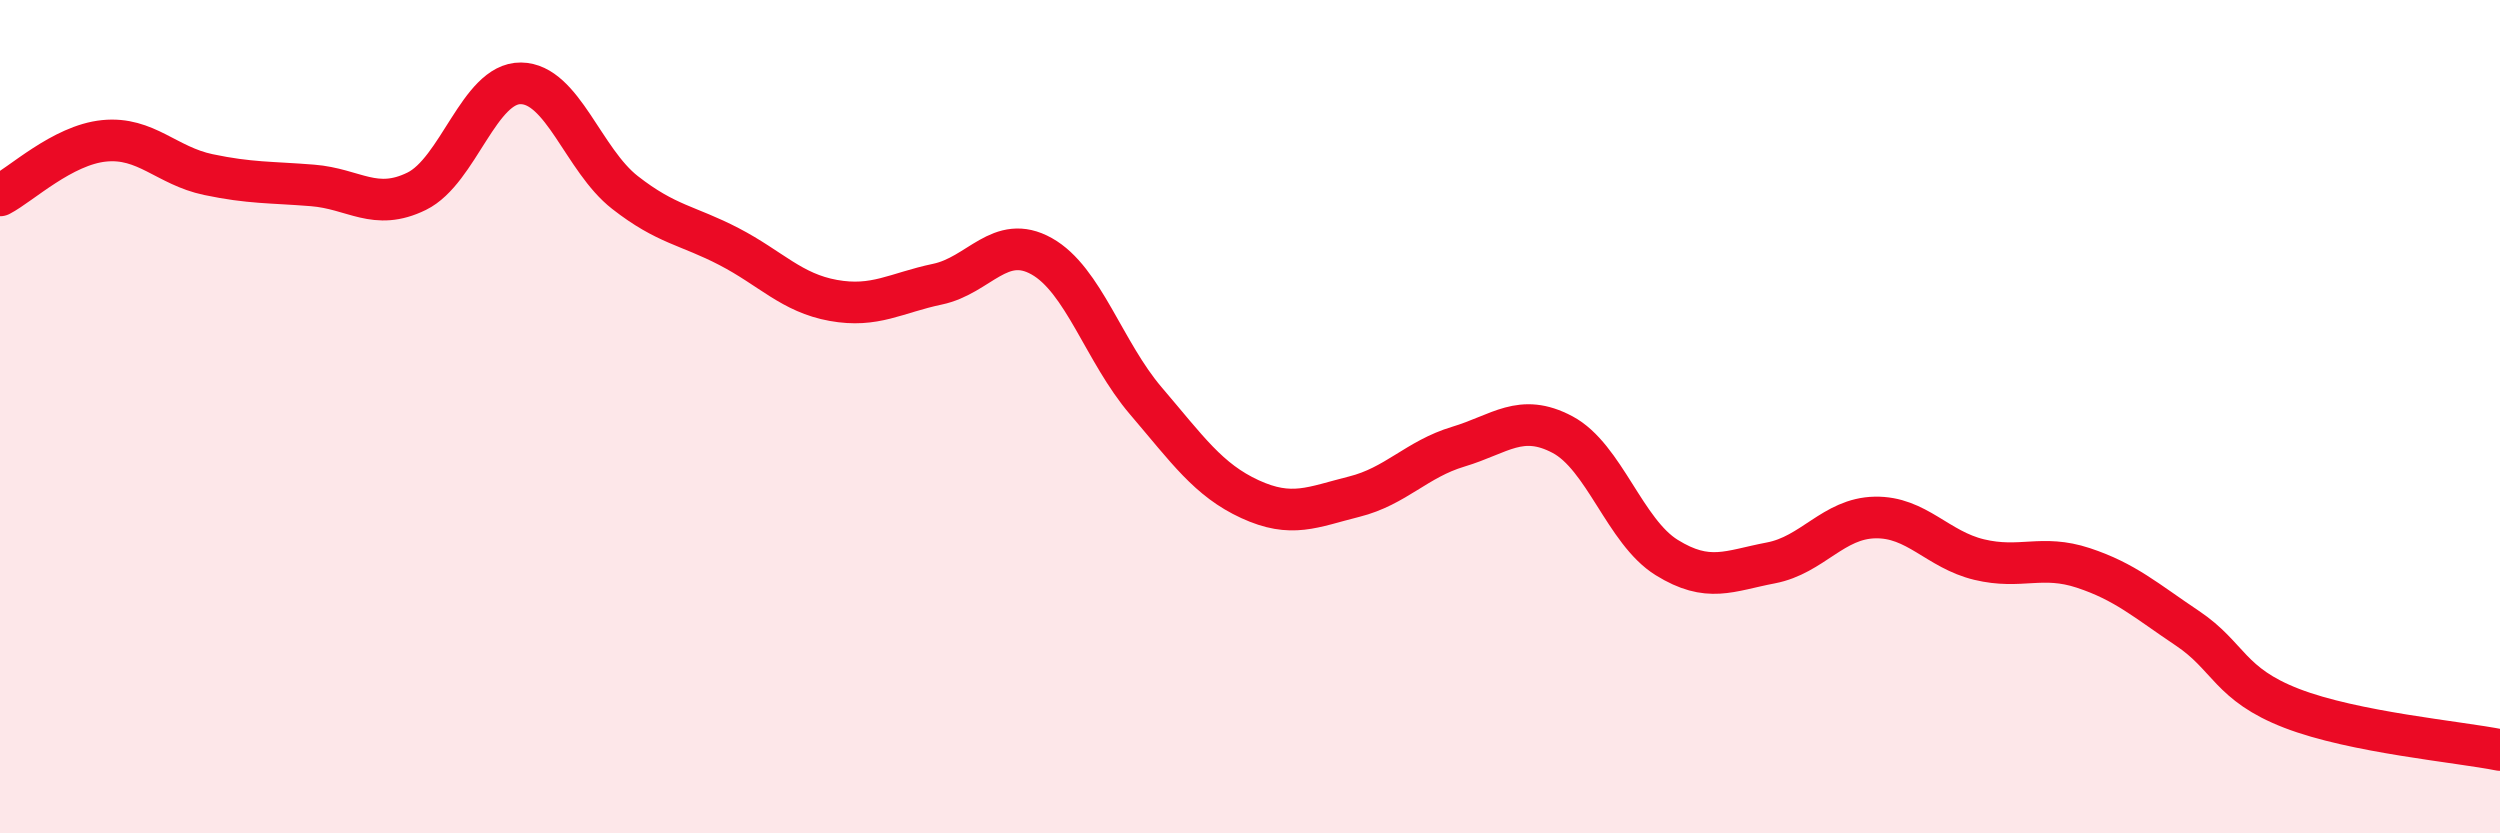 
    <svg width="60" height="20" viewBox="0 0 60 20" xmlns="http://www.w3.org/2000/svg">
      <path
        d="M 0,4.69 C 0.5,4.43 1.5,3.48 2.5,3.38 C 3.5,3.28 4,3.98 5,4.19 C 6,4.4 6.5,4.37 7.5,4.45 C 8.5,4.53 9,5.08 10,4.59 C 11,4.1 11.5,1.99 12.5,2 C 13.5,2.01 14,3.84 15,4.62 C 16,5.4 16.5,5.4 17.5,5.92 C 18.5,6.44 19,7.03 20,7.21 C 21,7.39 21.5,7.03 22.5,6.82 C 23.5,6.61 24,5.59 25,6.15 C 26,6.71 26.5,8.45 27.5,9.62 C 28.5,10.79 29,11.52 30,11.98 C 31,12.44 31.5,12.17 32.5,11.92 C 33.5,11.67 34,11.02 35,10.72 C 36,10.42 36.5,9.9 37.5,10.43 C 38.5,10.96 39,12.76 40,13.38 C 41,14 41.5,13.7 42.5,13.51 C 43.5,13.32 44,12.44 45,12.42 C 46,12.4 46.5,13.19 47.5,13.43 C 48.5,13.67 49,13.3 50,13.63 C 51,13.96 51.5,14.41 52.5,15.08 C 53.5,15.75 53.5,16.42 55,17 C 56.5,17.58 59,17.8 60,18L60 20L0 20Z"
        fill="#EB0A25"
        opacity="0.1"
        stroke-linecap="round"
        stroke-linejoin="round"
      />
      <path
        d="M 0,4.69 C 0.5,4.43 1.5,3.48 2.5,3.38 C 3.5,3.28 4,3.98 5,4.19 C 6,4.4 6.5,4.37 7.5,4.45 C 8.5,4.53 9,5.08 10,4.59 C 11,4.1 11.5,1.99 12.5,2 C 13.5,2.01 14,3.84 15,4.62 C 16,5.4 16.5,5.4 17.5,5.92 C 18.5,6.44 19,7.03 20,7.21 C 21,7.39 21.5,7.03 22.5,6.82 C 23.5,6.61 24,5.59 25,6.15 C 26,6.71 26.5,8.45 27.5,9.62 C 28.5,10.79 29,11.52 30,11.98 C 31,12.44 31.5,12.17 32.5,11.92 C 33.5,11.67 34,11.02 35,10.72 C 36,10.42 36.5,9.9 37.5,10.43 C 38.5,10.96 39,12.76 40,13.38 C 41,14 41.5,13.7 42.5,13.51 C 43.5,13.32 44,12.44 45,12.42 C 46,12.4 46.5,13.19 47.5,13.43 C 48.5,13.67 49,13.3 50,13.63 C 51,13.96 51.5,14.41 52.5,15.08 C 53.5,15.75 53.5,16.42 55,17 C 56.5,17.58 59,17.8 60,18"
        stroke="#EB0A25"
        stroke-width="1"
        fill="none"
        stroke-linecap="round"
        stroke-linejoin="round"
      />
    </svg>
  